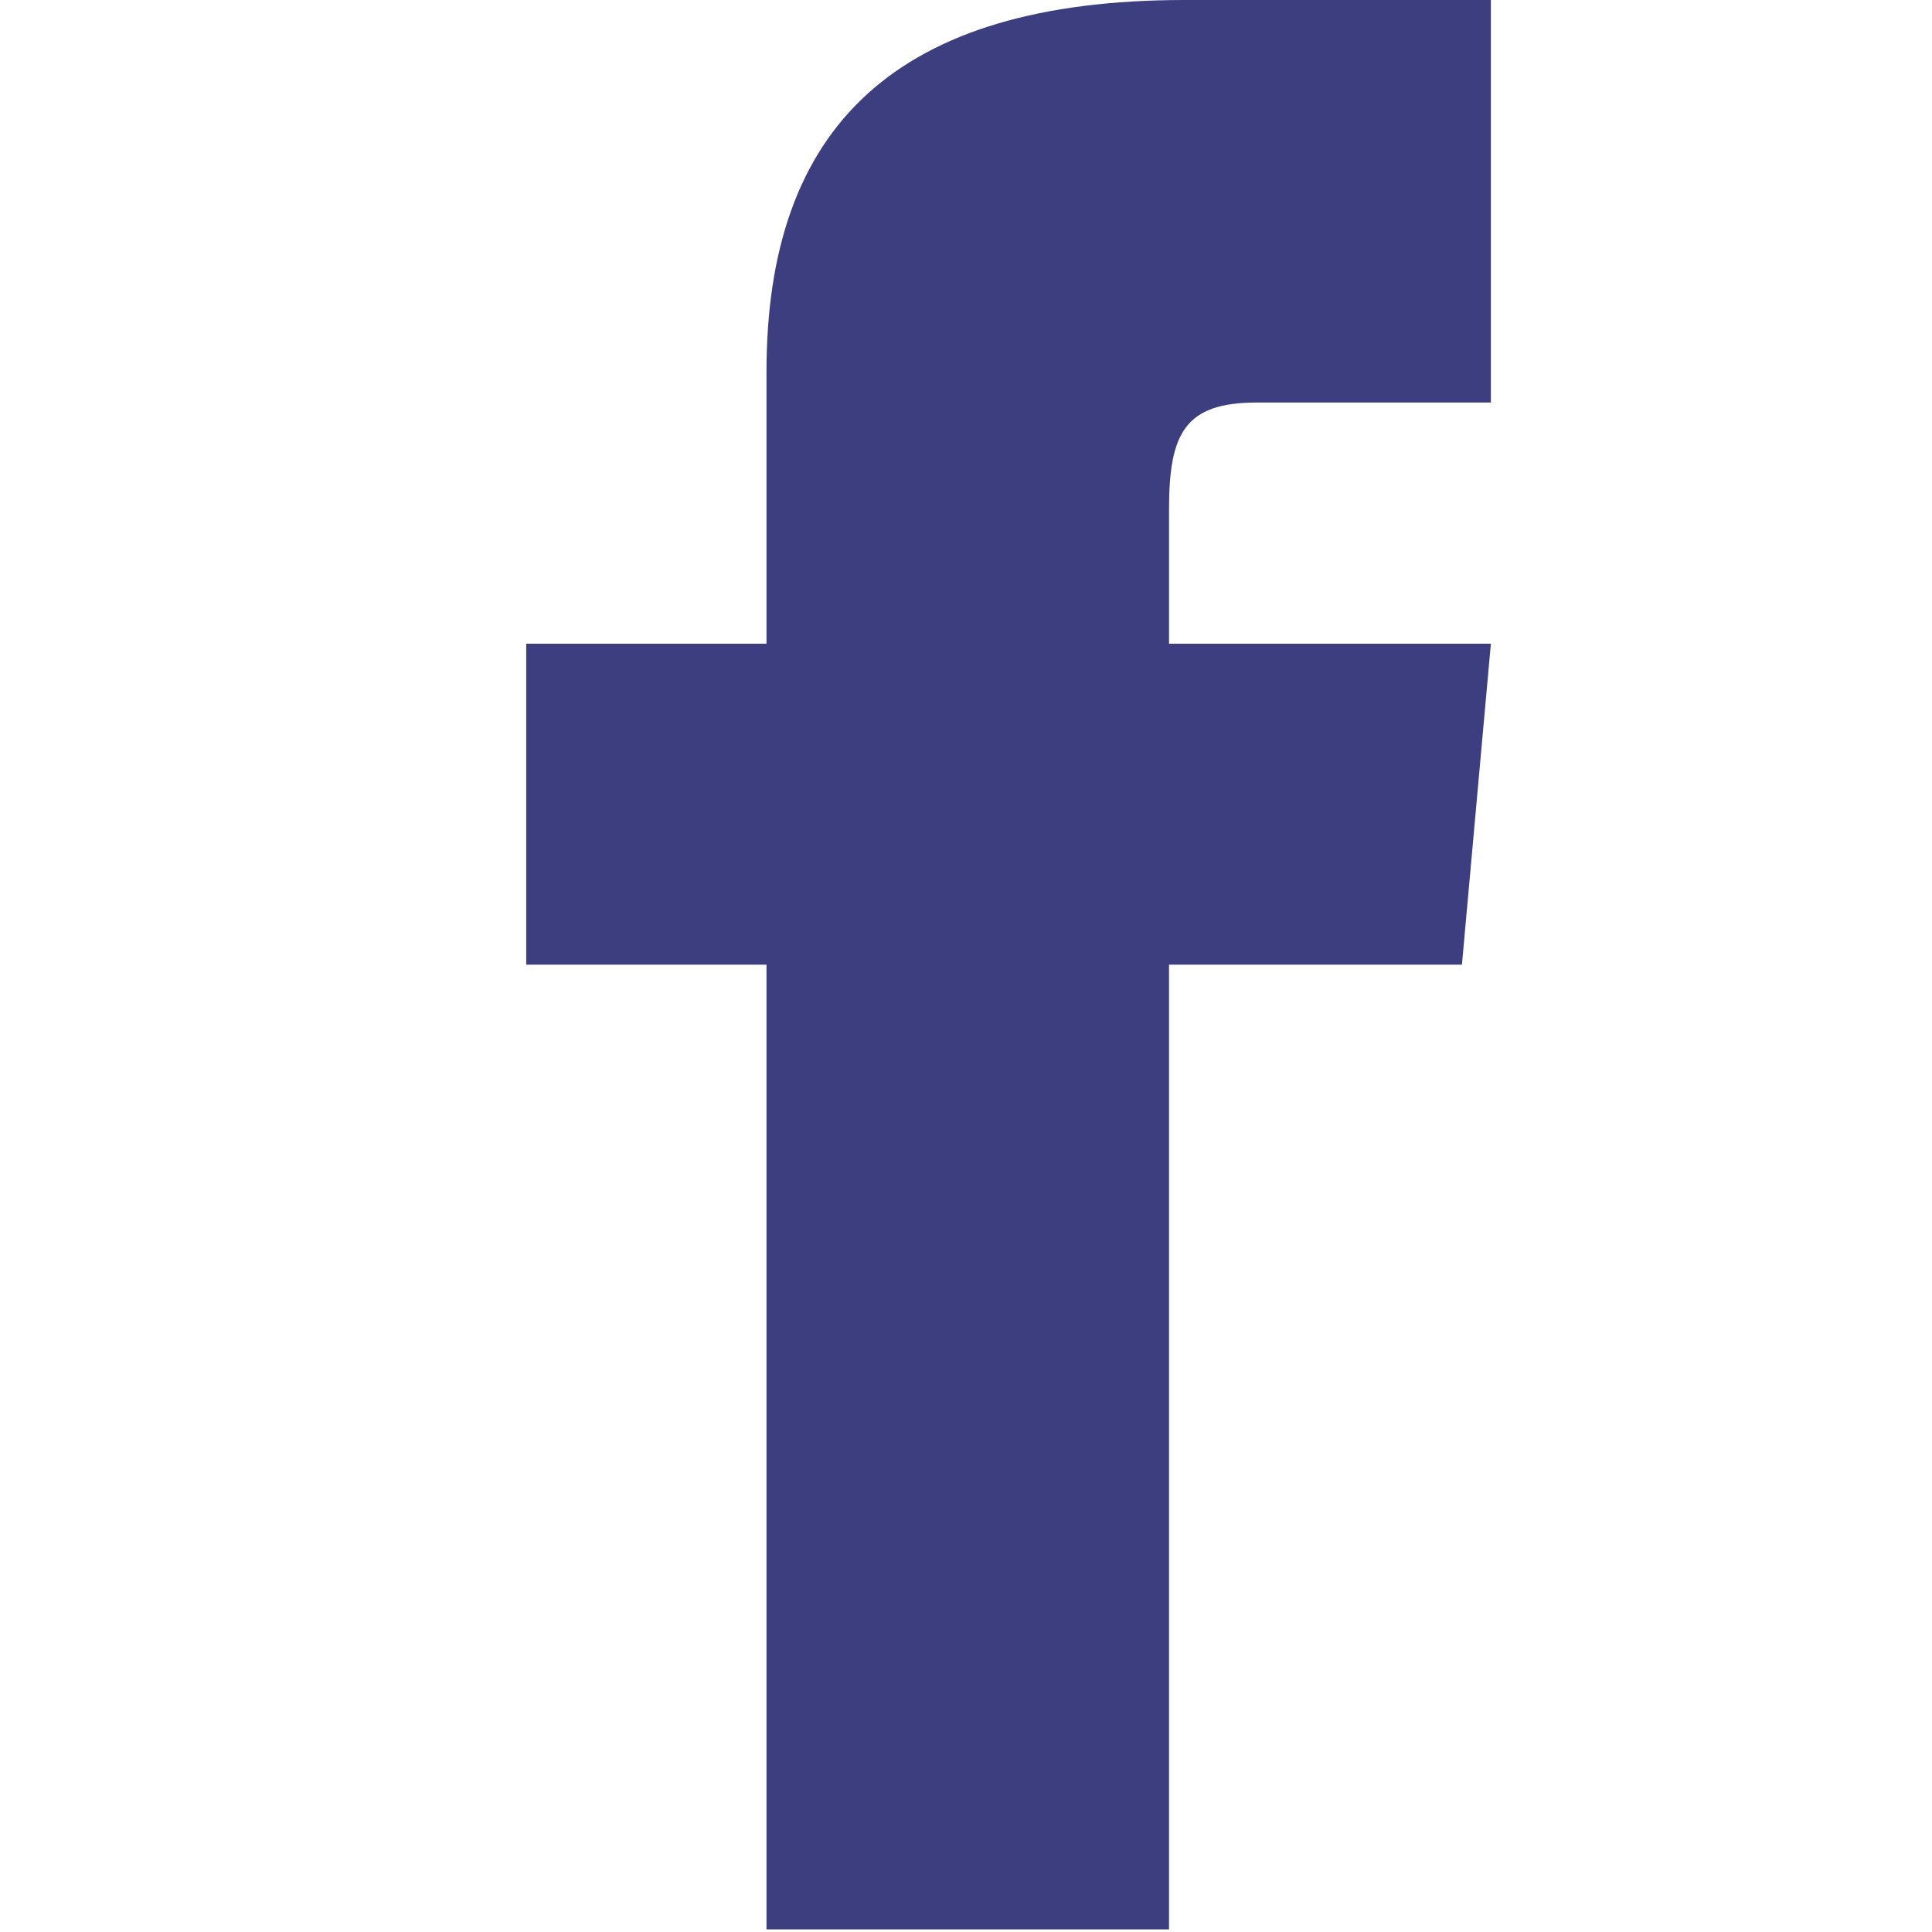 <svg xmlns="http://www.w3.org/2000/svg" width="22.03" height="22.03" viewBox="0 0 22.03 22.03"><defs><style>.cls-1{fill:#3d3e7f;}.cls-2{fill:none;}</style></defs><g id="レイヤー_2" data-name="レイヤー 2"><g id="レイヤー_1-2" data-name="レイヤー 1"><path class="cls-1" d="M8.74,7.34H6V11H8.74V22h4.59V11h3.34L17,7.34H13.33V5.81c0-.87.18-1.22,1-1.22H17V0H13.51c-3.3,0-4.77,1.45-4.77,4.24Z"/><rect class="cls-2" width="22.03" height="22.03"/></g></g></svg>